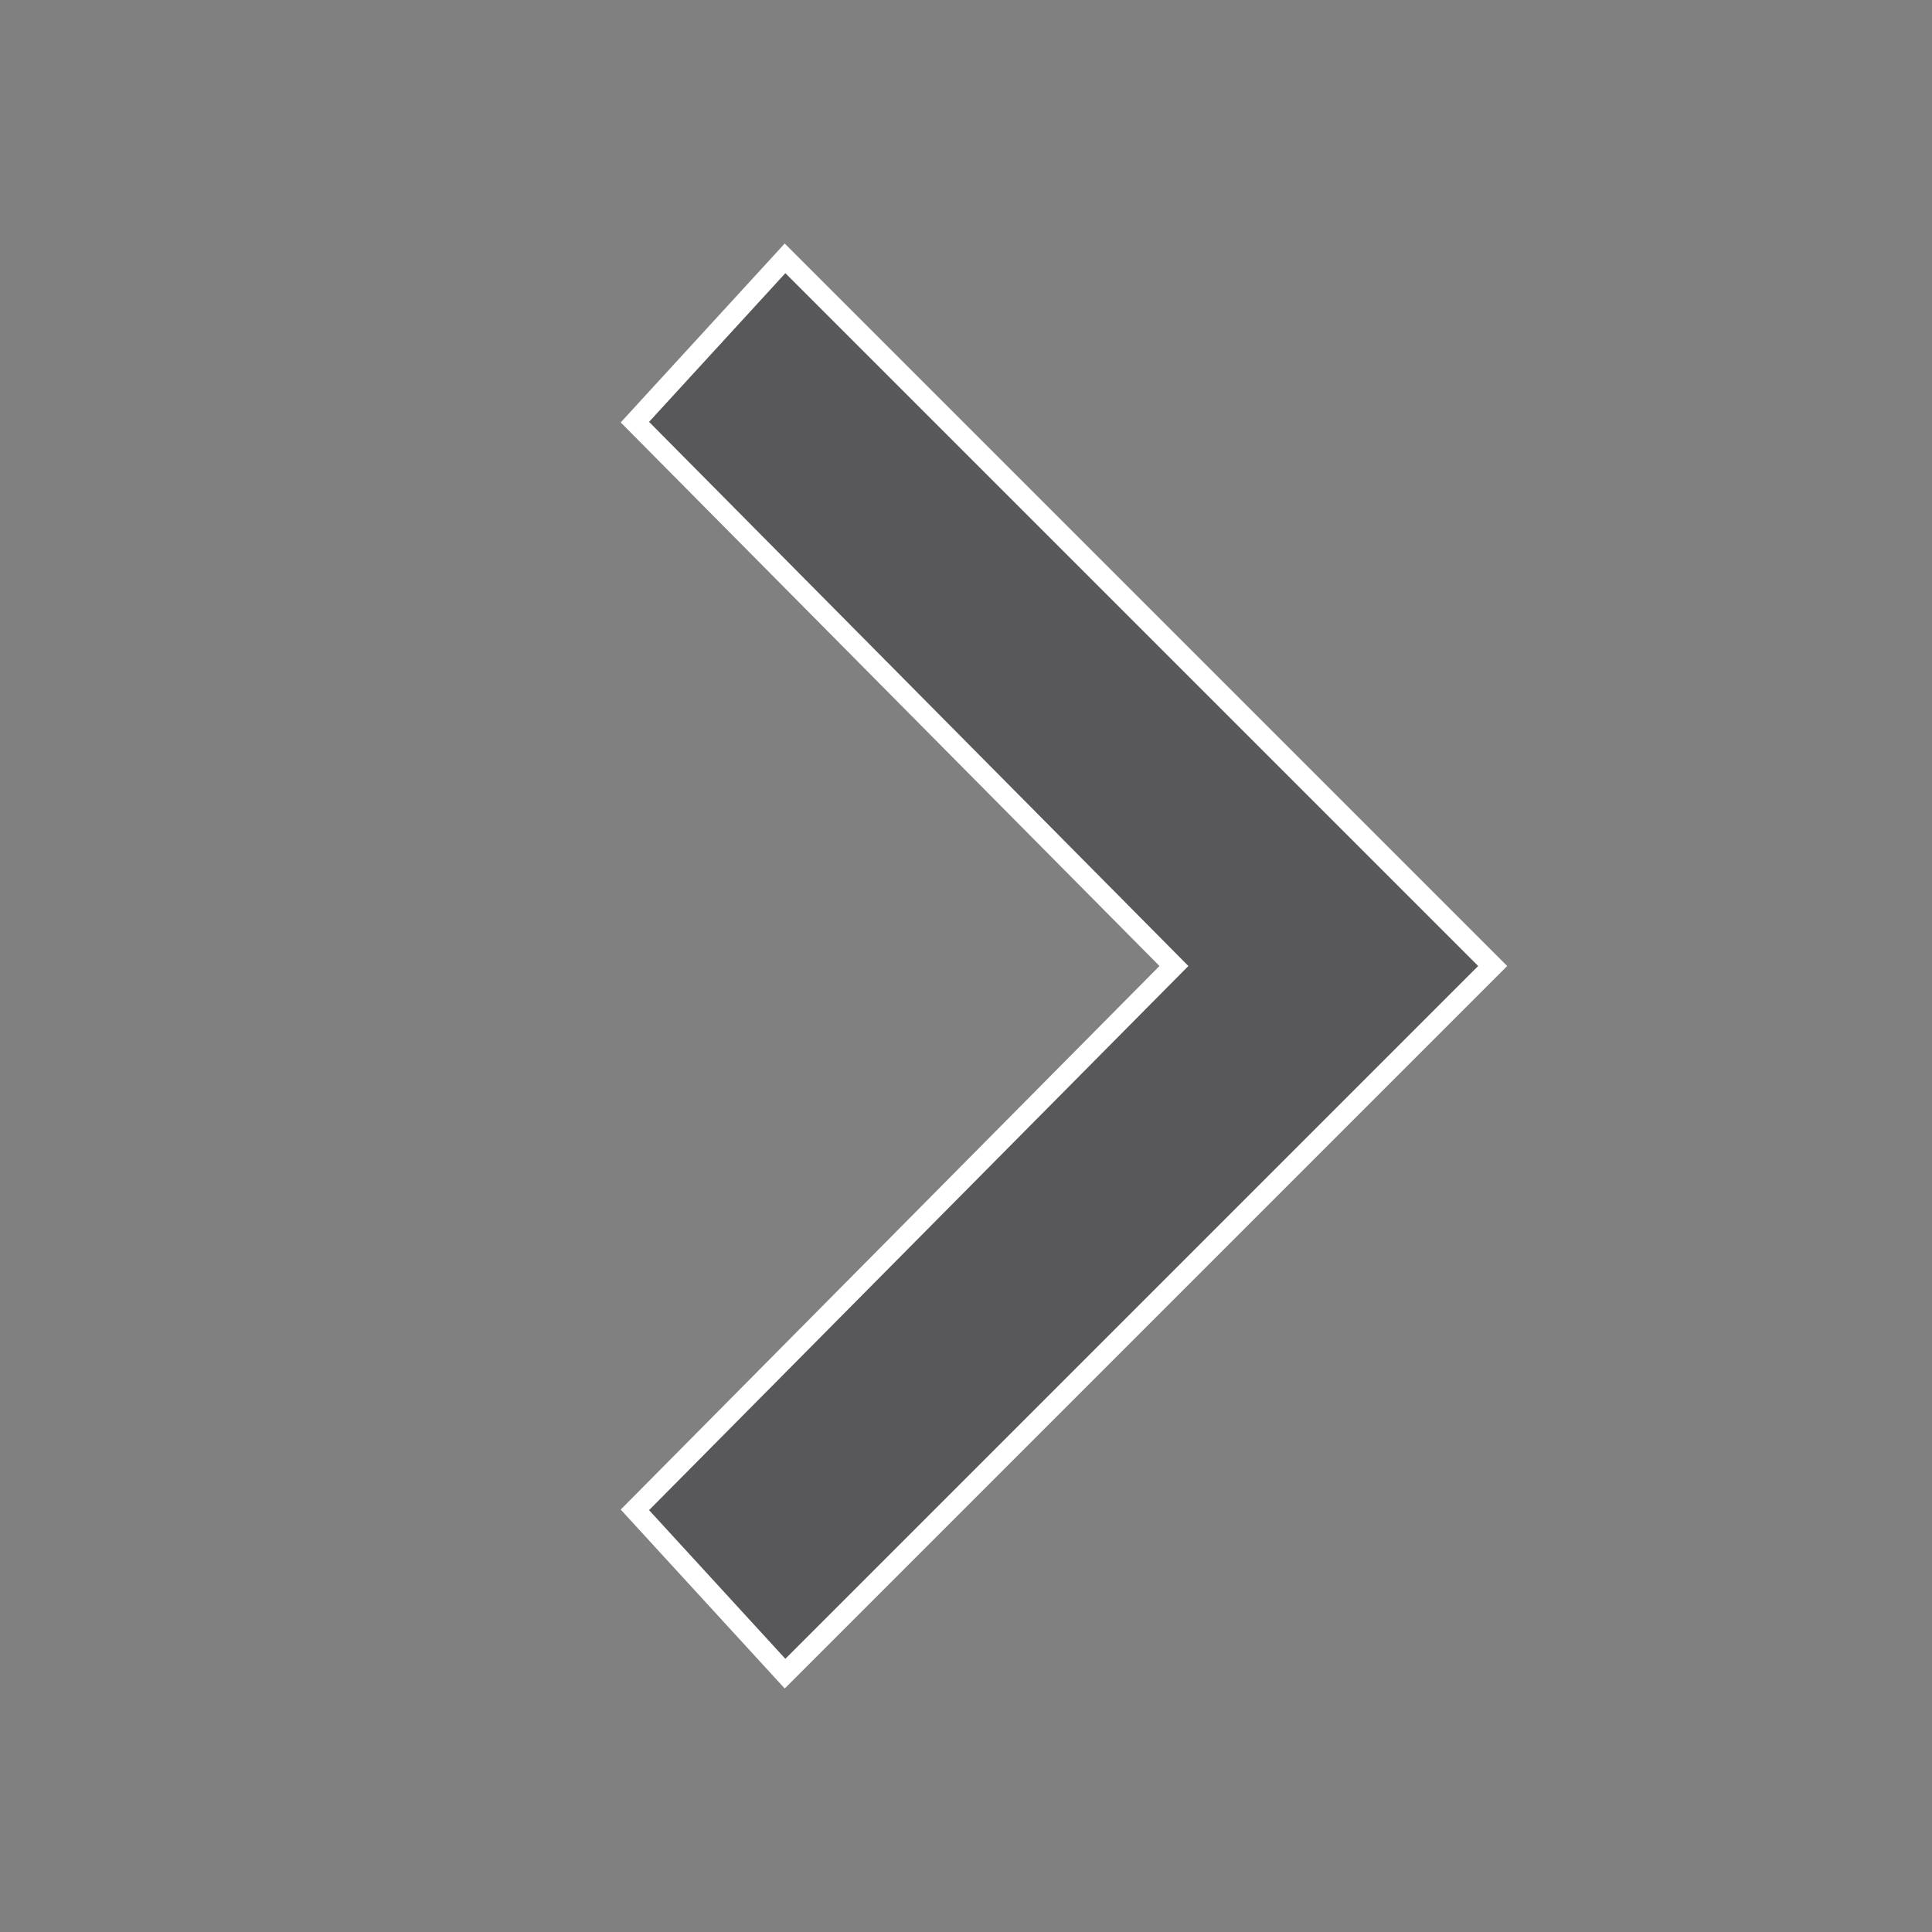 <?xml version="1.0" encoding="utf-8"?>
<!-- Generator: Adobe Illustrator 25.0.0, SVG Export Plug-In . SVG Version: 6.00 Build 0)  -->
<svg version="1.1" id="Layer_1" xmlns="http://www.w3.org/2000/svg" xmlns:xlink="http://www.w3.org/1999/xlink" x="0px" y="0px"
	 viewBox="0 0 40 40" style="enable-background:new 0 0 40 40;" xml:space="preserve">
<rect x="0" y="0" width="40" height="40" fill="#808080" stroke="none"/>
<style type="text/css">
	.st0{fill:#FFFFFF;stroke:#FFFFFF;stroke-width:3.401;stroke-miterlimit:10;}
	.st1{fill:#58585B;stroke:#58585B;stroke-width:2.551;stroke-miterlimit:10;}
	.st2{fill:none;}
</style>
<path class="st0" d="M28.8,20L28.8,20L16.3,32.5l-1.1-1.2L26.4,20L15.2,8.7l1.1-1.2L28.8,20L28.8,20z"/>
<path class="st1" d="M28.8,20L28.8,20L16.3,32.5l-1.1-1.2L26.4,20L15.2,8.7l1.1-1.2L28.8,20L28.8,20z"/>
<rect class="st2" width="40" height="40"/>
</svg>
